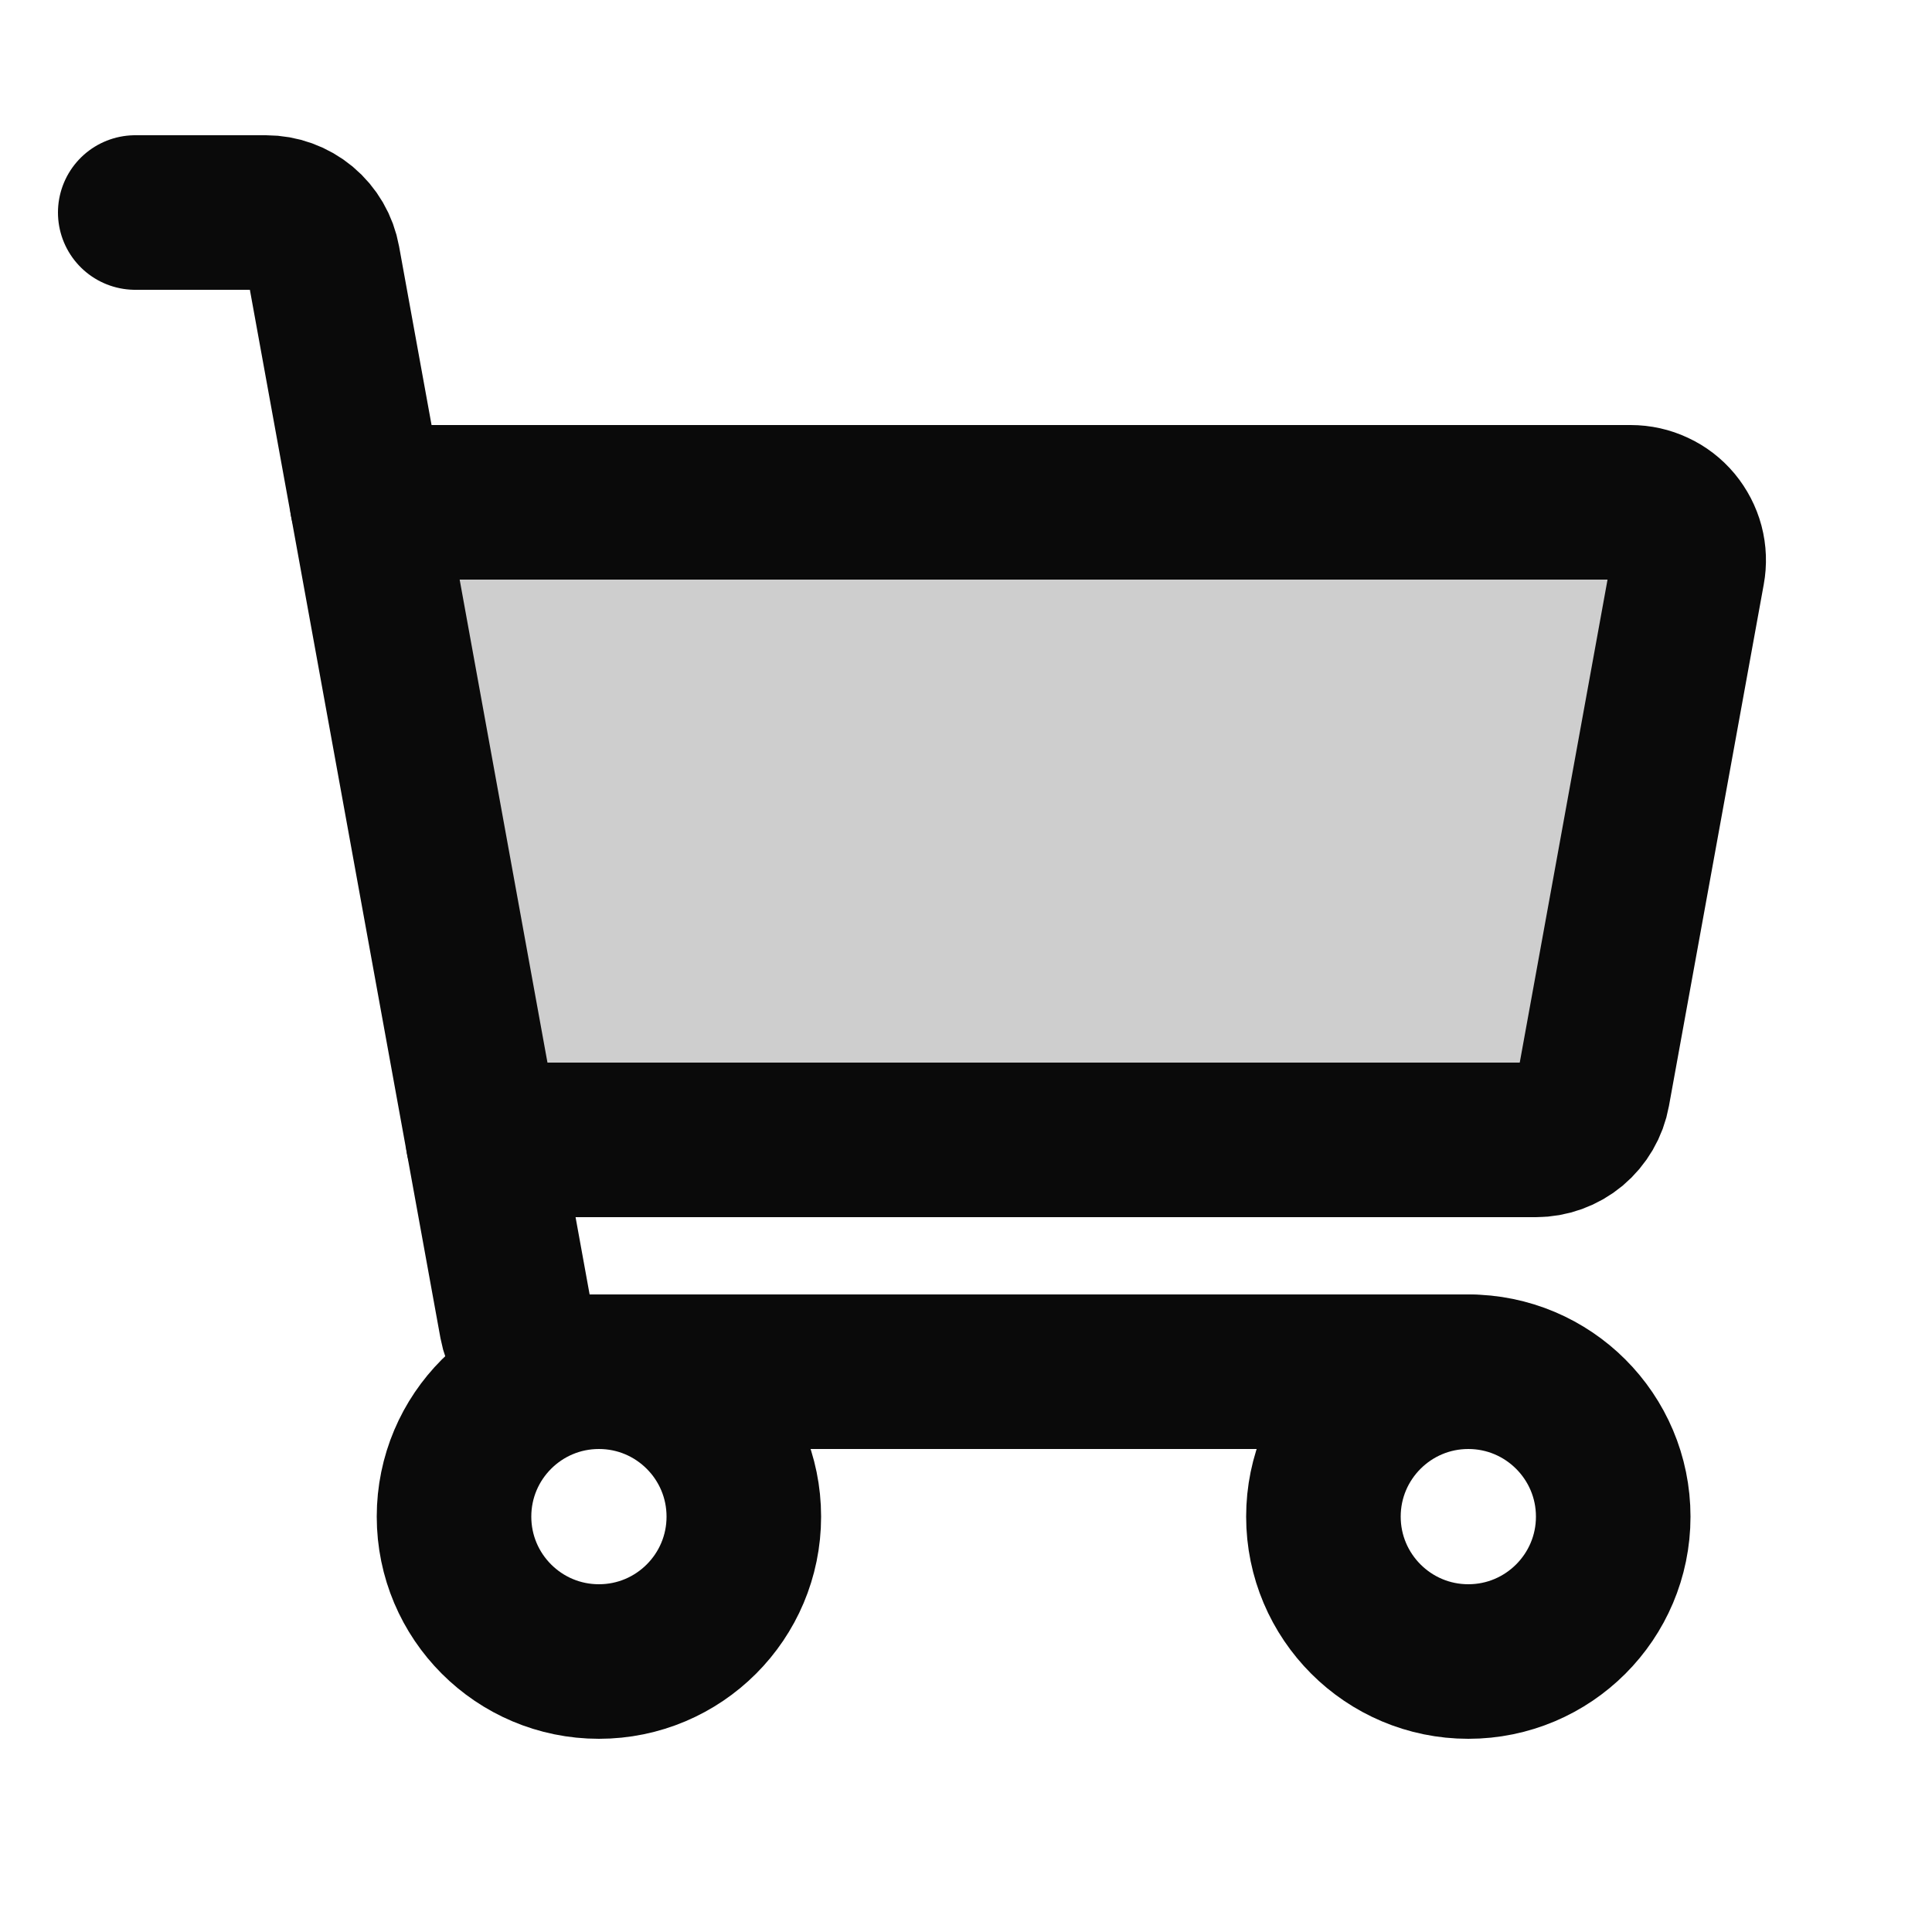 <?xml version="1.0" encoding="UTF-8"?> <svg xmlns="http://www.w3.org/2000/svg" width="25" height="25" viewBox="0 0 25 25" fill="none"><path opacity="0.2" d="M4.75 6.5H21.101C21.211 6.5 21.32 6.524 21.419 6.571C21.519 6.617 21.607 6.685 21.677 6.769C21.747 6.854 21.799 6.953 21.827 7.059C21.855 7.165 21.859 7.276 21.839 7.384L20.612 14.134C20.581 14.307 20.489 14.463 20.355 14.576C20.22 14.688 20.05 14.75 19.874 14.75H6.25L4.75 6.5Z" fill="#0A0A0A"></path><path d="M19 17.75H7.421C7.246 17.75 7.076 17.688 6.941 17.576C6.806 17.463 6.715 17.307 6.683 17.134L4.18 3.366C4.149 3.193 4.058 3.037 3.923 2.924C3.788 2.812 3.618 2.75 3.442 2.75H1.75" stroke="#0A0A0A" stroke-width="2" stroke-linecap="round" stroke-linejoin="round"></path><path d="M7.75 21.5C8.786 21.5 9.625 20.66 9.625 19.625C9.625 18.59 8.786 17.75 7.75 17.75C6.714 17.75 5.875 18.59 5.875 19.625C5.875 20.66 6.714 21.5 7.75 21.5Z" stroke="#0A0A0A" stroke-width="2" stroke-linecap="round" stroke-linejoin="round"></path><path d="M19 21.5C20.035 21.5 20.875 20.66 20.875 19.625C20.875 18.59 20.035 17.75 19 17.75C17.965 17.75 17.125 18.59 17.125 19.625C17.125 20.66 17.965 21.5 19 21.5Z" stroke="#0A0A0A" stroke-width="2" stroke-linecap="round" stroke-linejoin="round"></path><path d="M4.75 6.5H21.101C21.211 6.5 21.32 6.524 21.419 6.571C21.519 6.617 21.607 6.685 21.677 6.769C21.747 6.854 21.799 6.953 21.827 7.059C21.855 7.165 21.859 7.276 21.839 7.384L20.612 14.134C20.581 14.307 20.489 14.463 20.355 14.576C20.22 14.688 20.05 14.75 19.874 14.75H6.25" stroke="#0A0A0A" stroke-width="2" stroke-linecap="round" stroke-linejoin="round"></path></svg> 